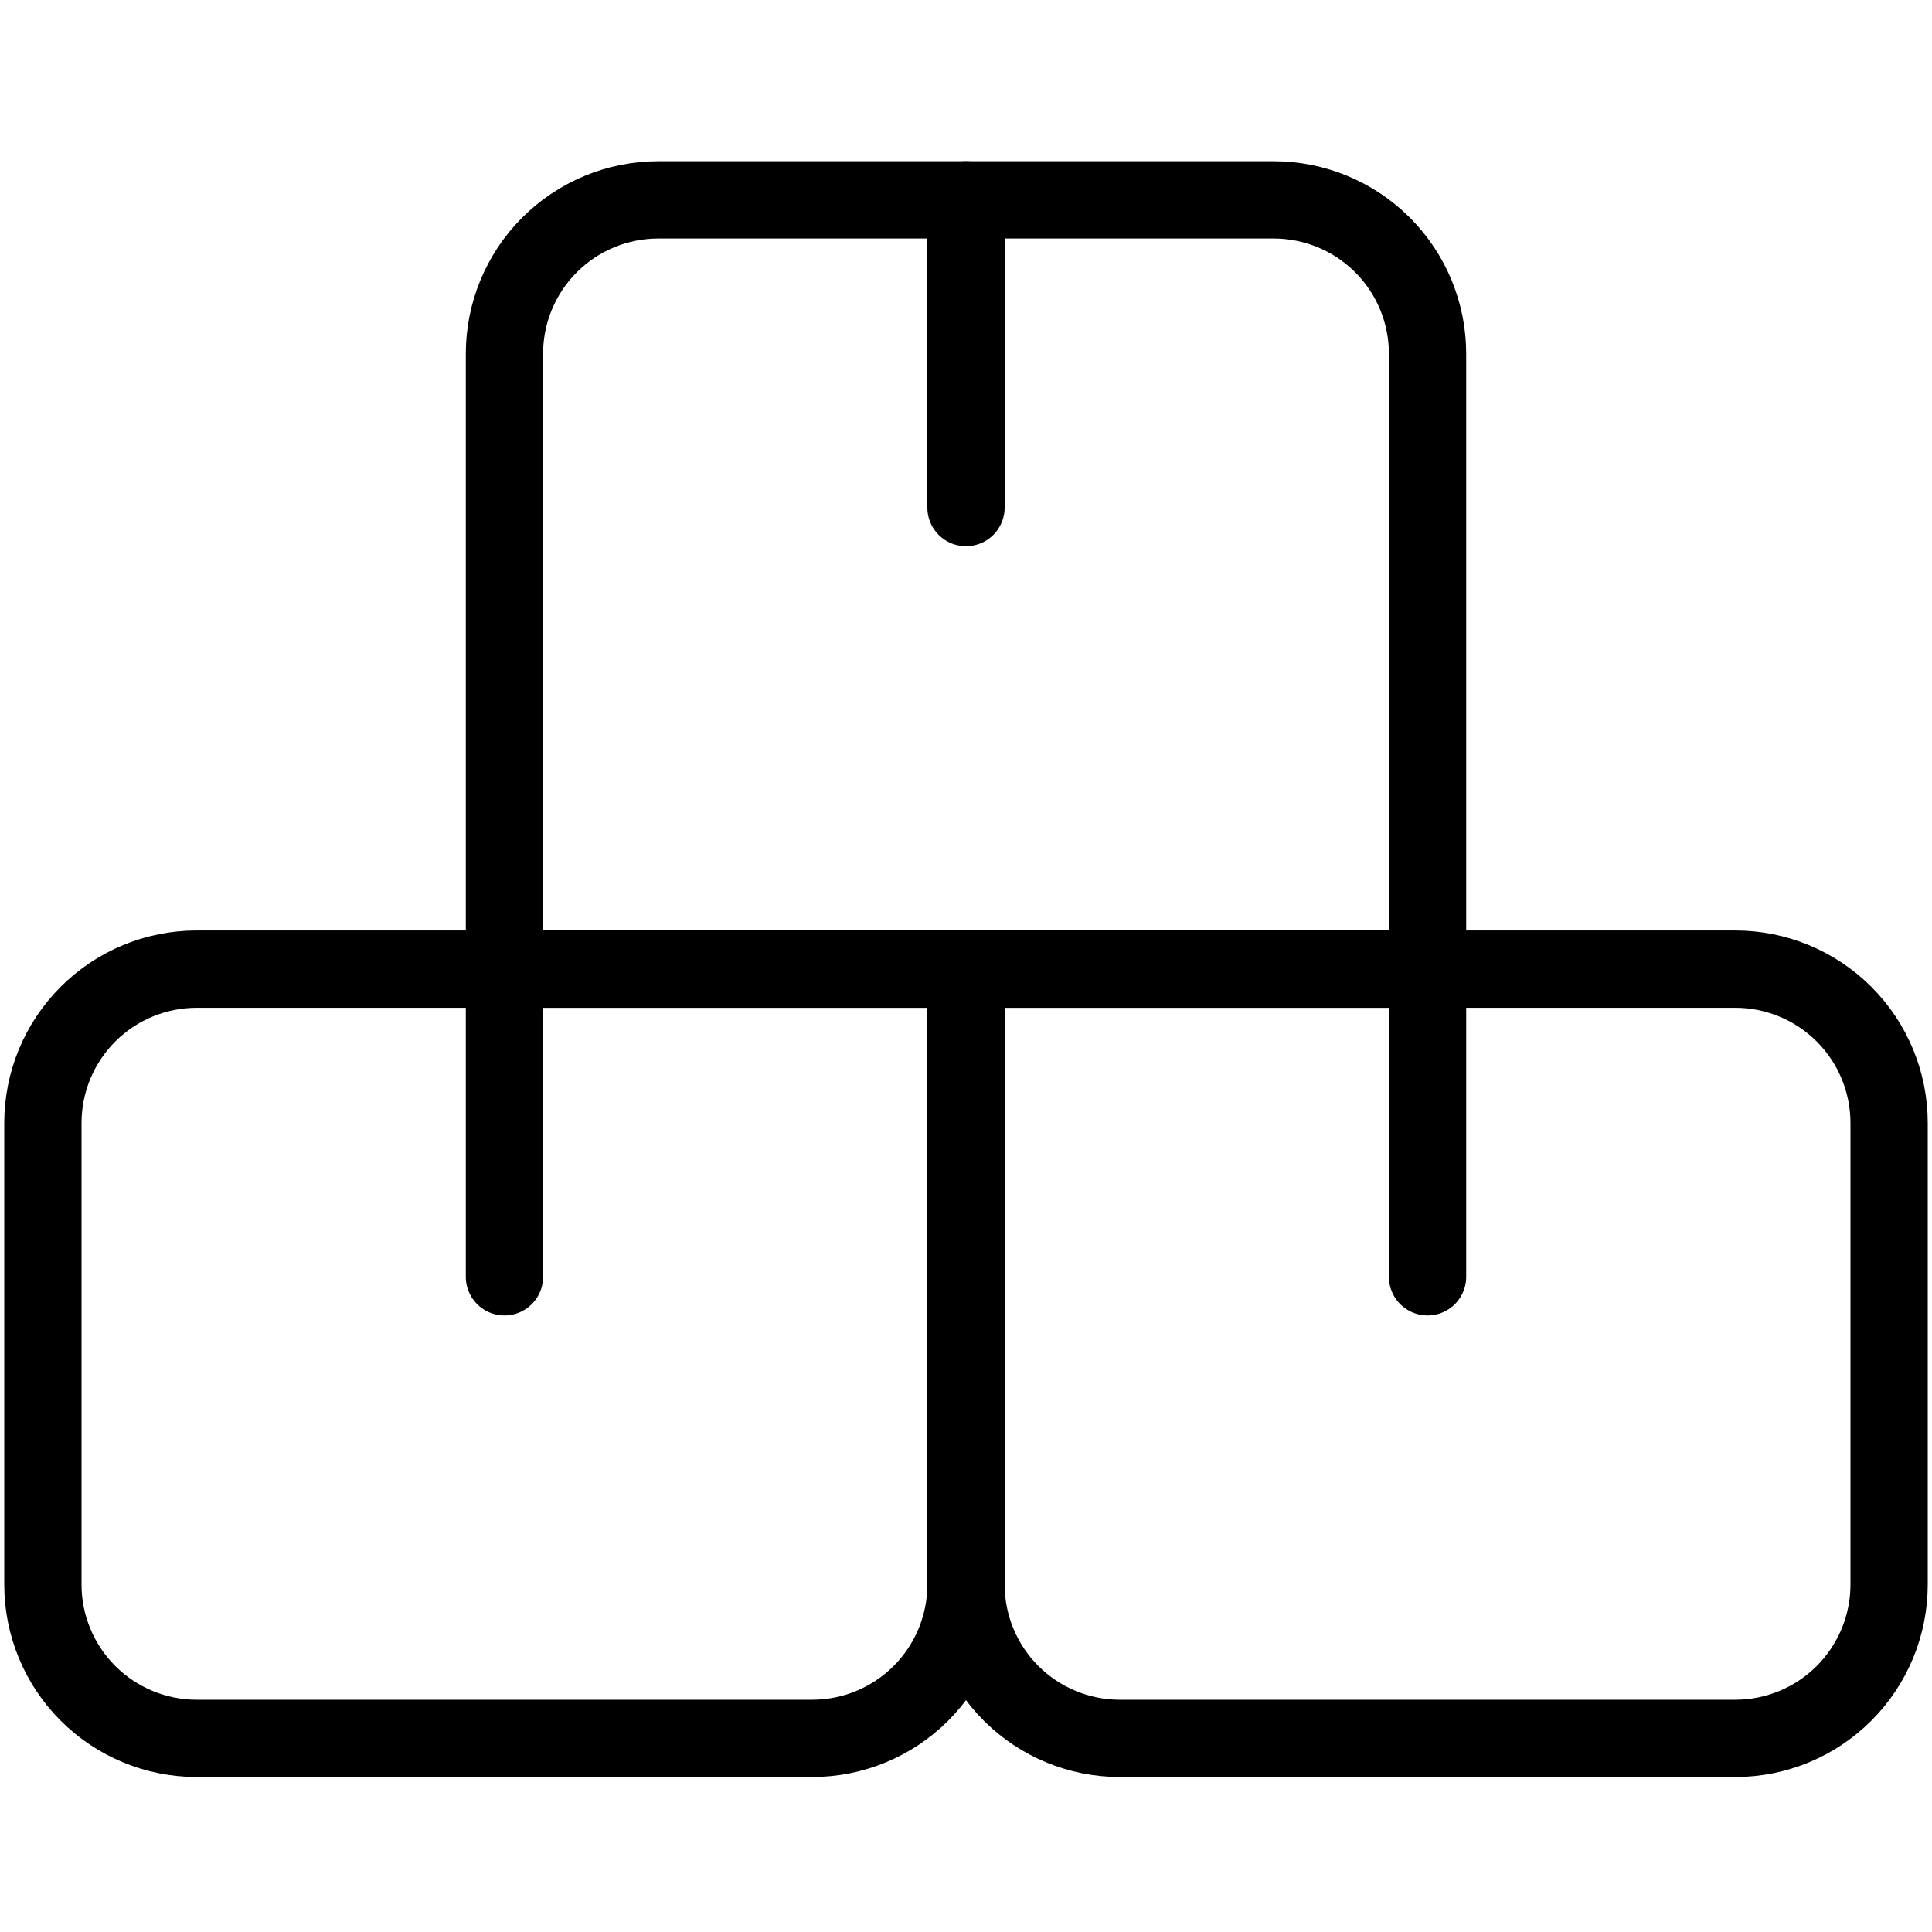 <svg width="100" height="100" viewBox="0 0 100 100" fill="none" xmlns="http://www.w3.org/2000/svg">
<path d="M50 50.162H10.183C8.071 50.162 6.046 51.001 4.552 52.494C3.059 53.987 2.22 56.013 2.22 58.125V82.015C2.22 84.127 3.059 86.153 4.552 87.646C6.046 89.139 8.071 89.978 10.183 89.978H42.037C44.149 89.978 46.174 89.139 47.668 87.646C49.161 86.153 50 84.127 50 82.015V50.162Z" stroke="black" stroke-width="4" stroke-linecap="round" stroke-linejoin="round"/>
<path d="M89.817 50.162H50V82.015C50 84.127 50.839 86.153 52.332 87.646C53.826 89.139 55.851 89.978 57.963 89.978H89.817C91.929 89.978 93.954 89.139 95.448 87.646C96.941 86.153 97.78 84.127 97.78 82.015V58.125C97.78 56.013 96.941 53.987 95.448 52.494C93.954 51.001 91.929 50.162 89.817 50.162Z" stroke="black" stroke-width="4" stroke-linecap="round" stroke-linejoin="round"/>
<path d="M65.927 10.345H34.073C31.961 10.345 29.936 11.184 28.442 12.677C26.949 14.171 26.11 16.196 26.11 18.308V50.162H73.89V18.308C73.89 16.196 73.051 14.171 71.558 12.677C70.064 11.184 68.039 10.345 65.927 10.345Z" stroke="black" stroke-width="4" stroke-linecap="round" stroke-linejoin="round"/>
<path d="M50 10.345V26.271" stroke="black" stroke-width="4" stroke-linecap="round" stroke-linejoin="round"/>
<path d="M26.11 50.162V66.088" stroke="black" stroke-width="4" stroke-linecap="round" stroke-linejoin="round"/>
<path d="M73.89 50.162V66.088" stroke="black" stroke-width="4" stroke-linecap="round" stroke-linejoin="round"/>
</svg>
